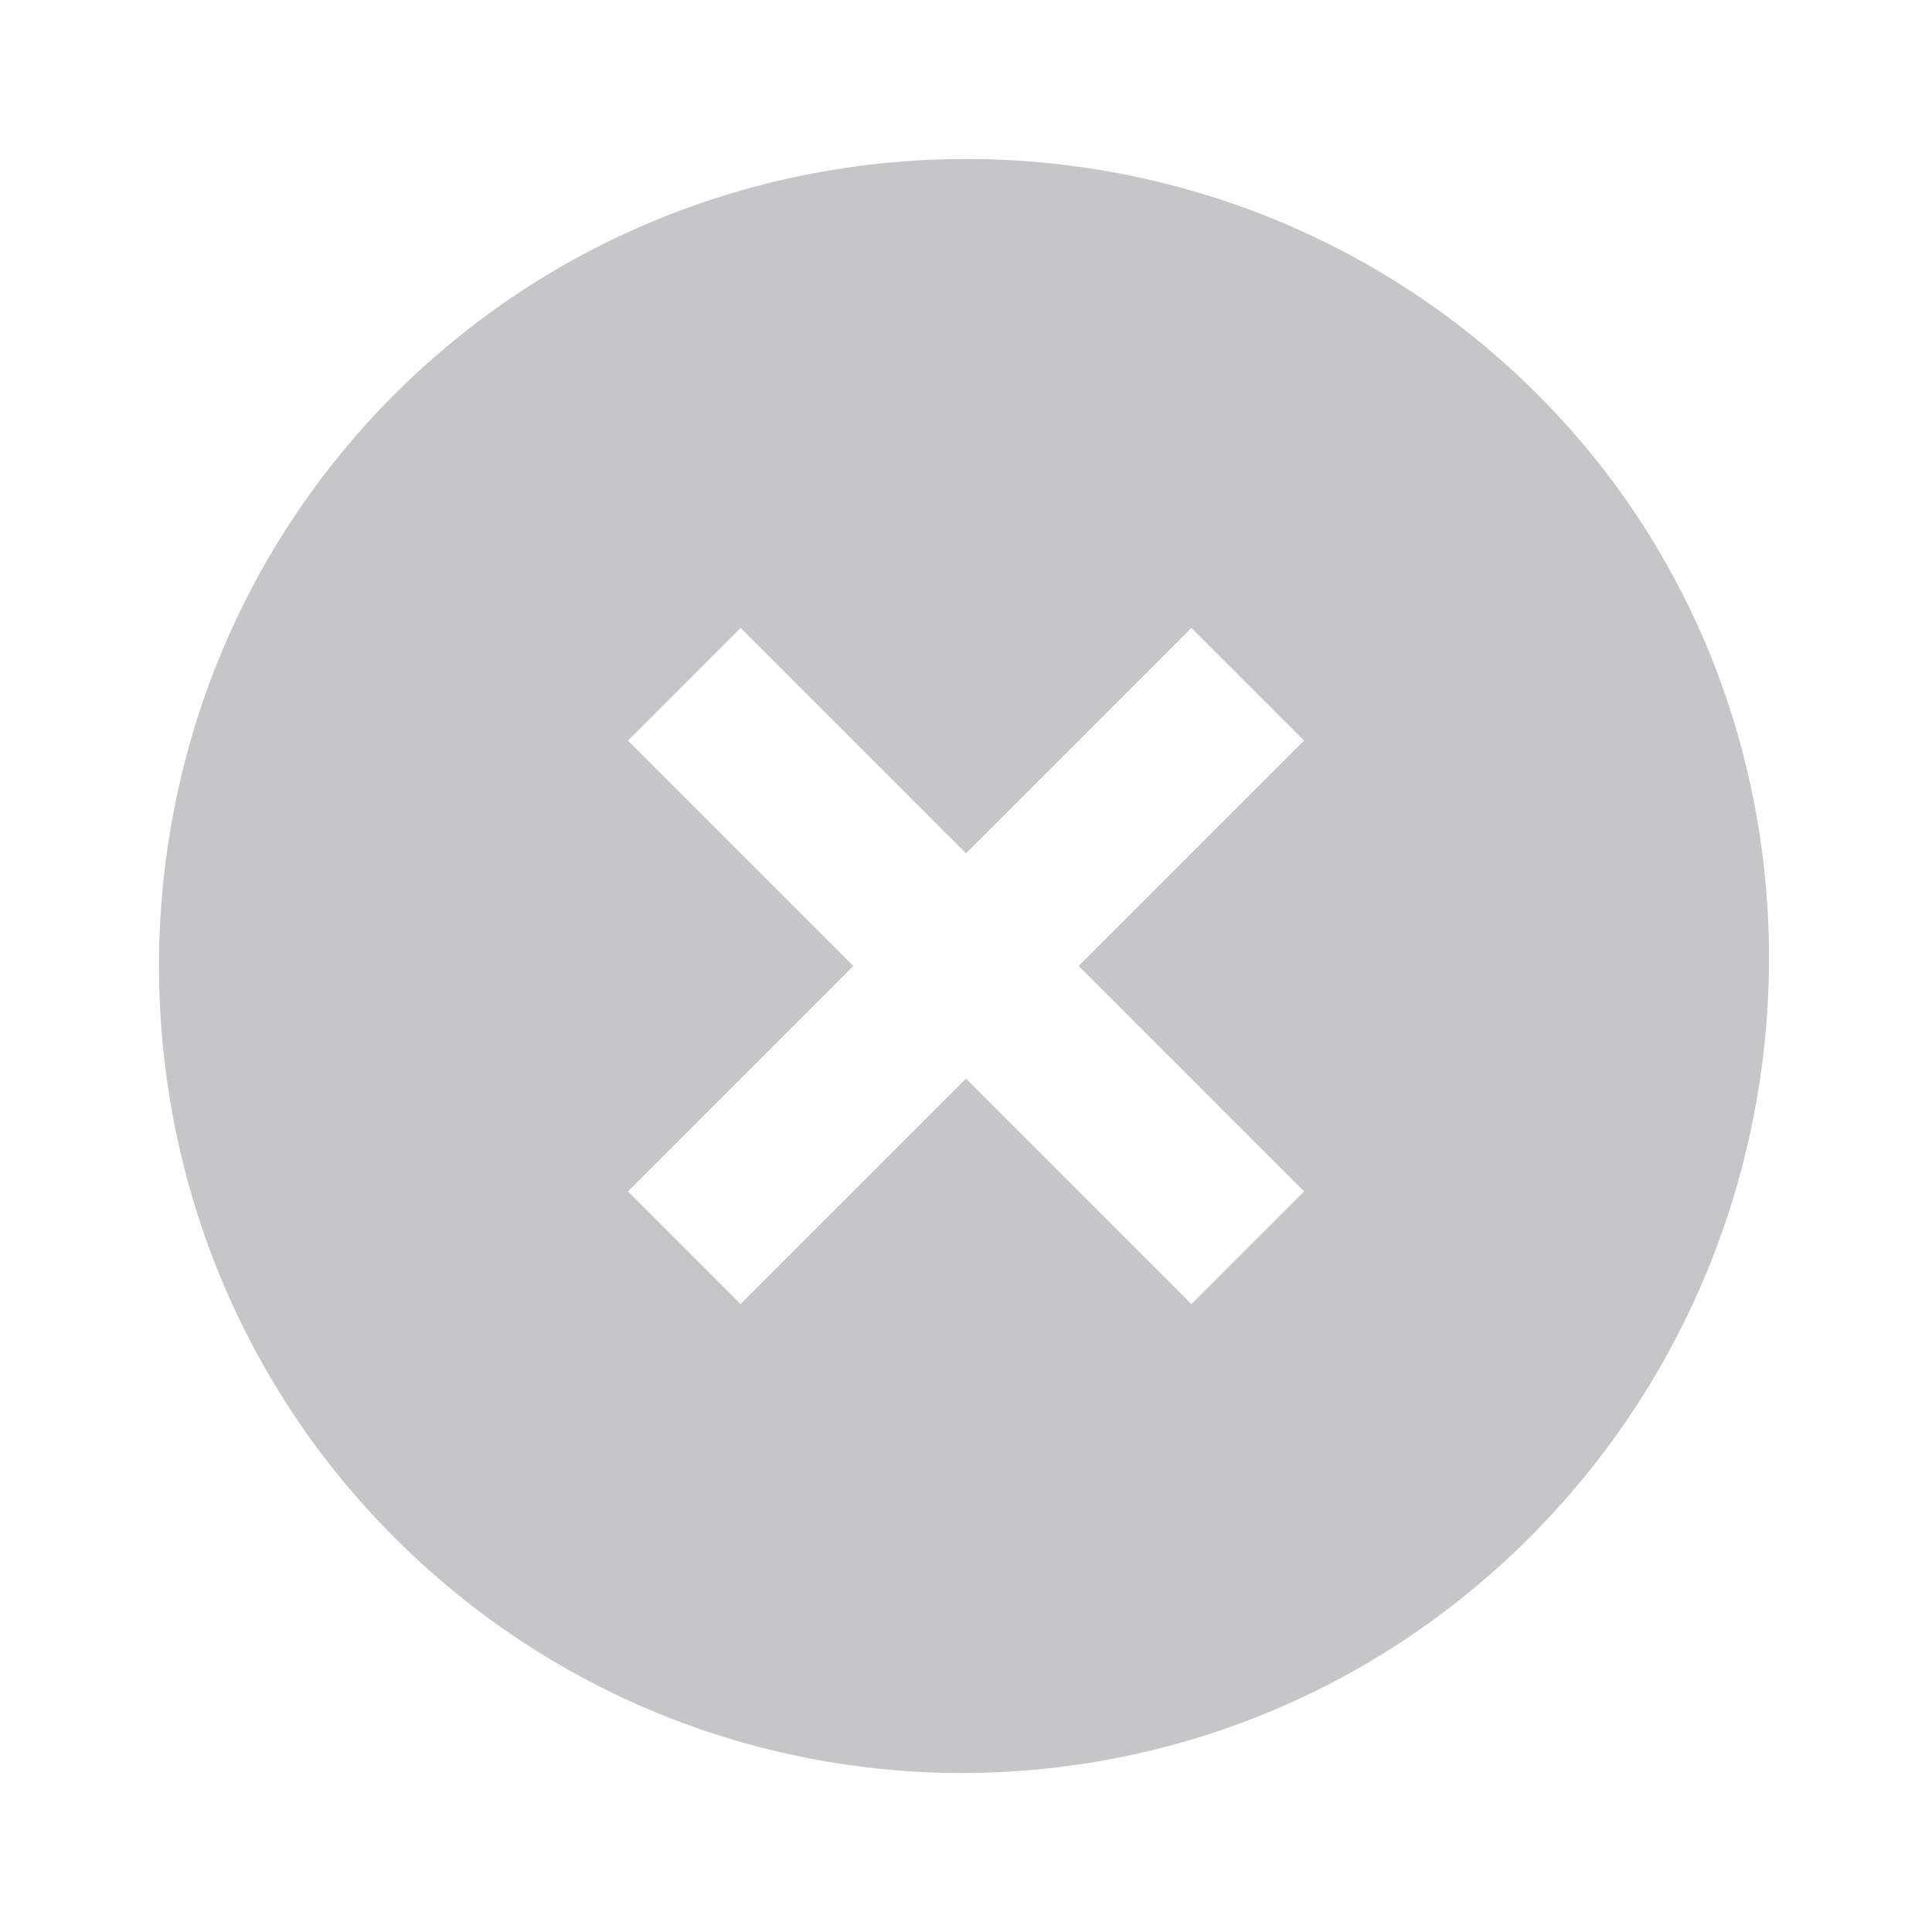 <?xml version="1.0" encoding="UTF-8"?> <svg xmlns="http://www.w3.org/2000/svg" width="24" height="24" viewBox="0 0 24 24" fill="none"><path d="M19.1 4.9C15.2 1 8.8 1 4.9 4.9C1 8.8 1 15.2 4.9 19.1C8.8 23 15.1 23 19 19.1C22.9 15.2 23 8.8 19.1 4.9ZM14.8 16.2L12 13.4L9.2 16.2L7.8 14.8L10.6 12L7.8 9.2L9.2 7.8L12 10.6L14.8 7.8L16.2 9.2L13.4 12L16.2 14.8L14.8 16.2Z" fill="#C6C6C8"></path></svg> 